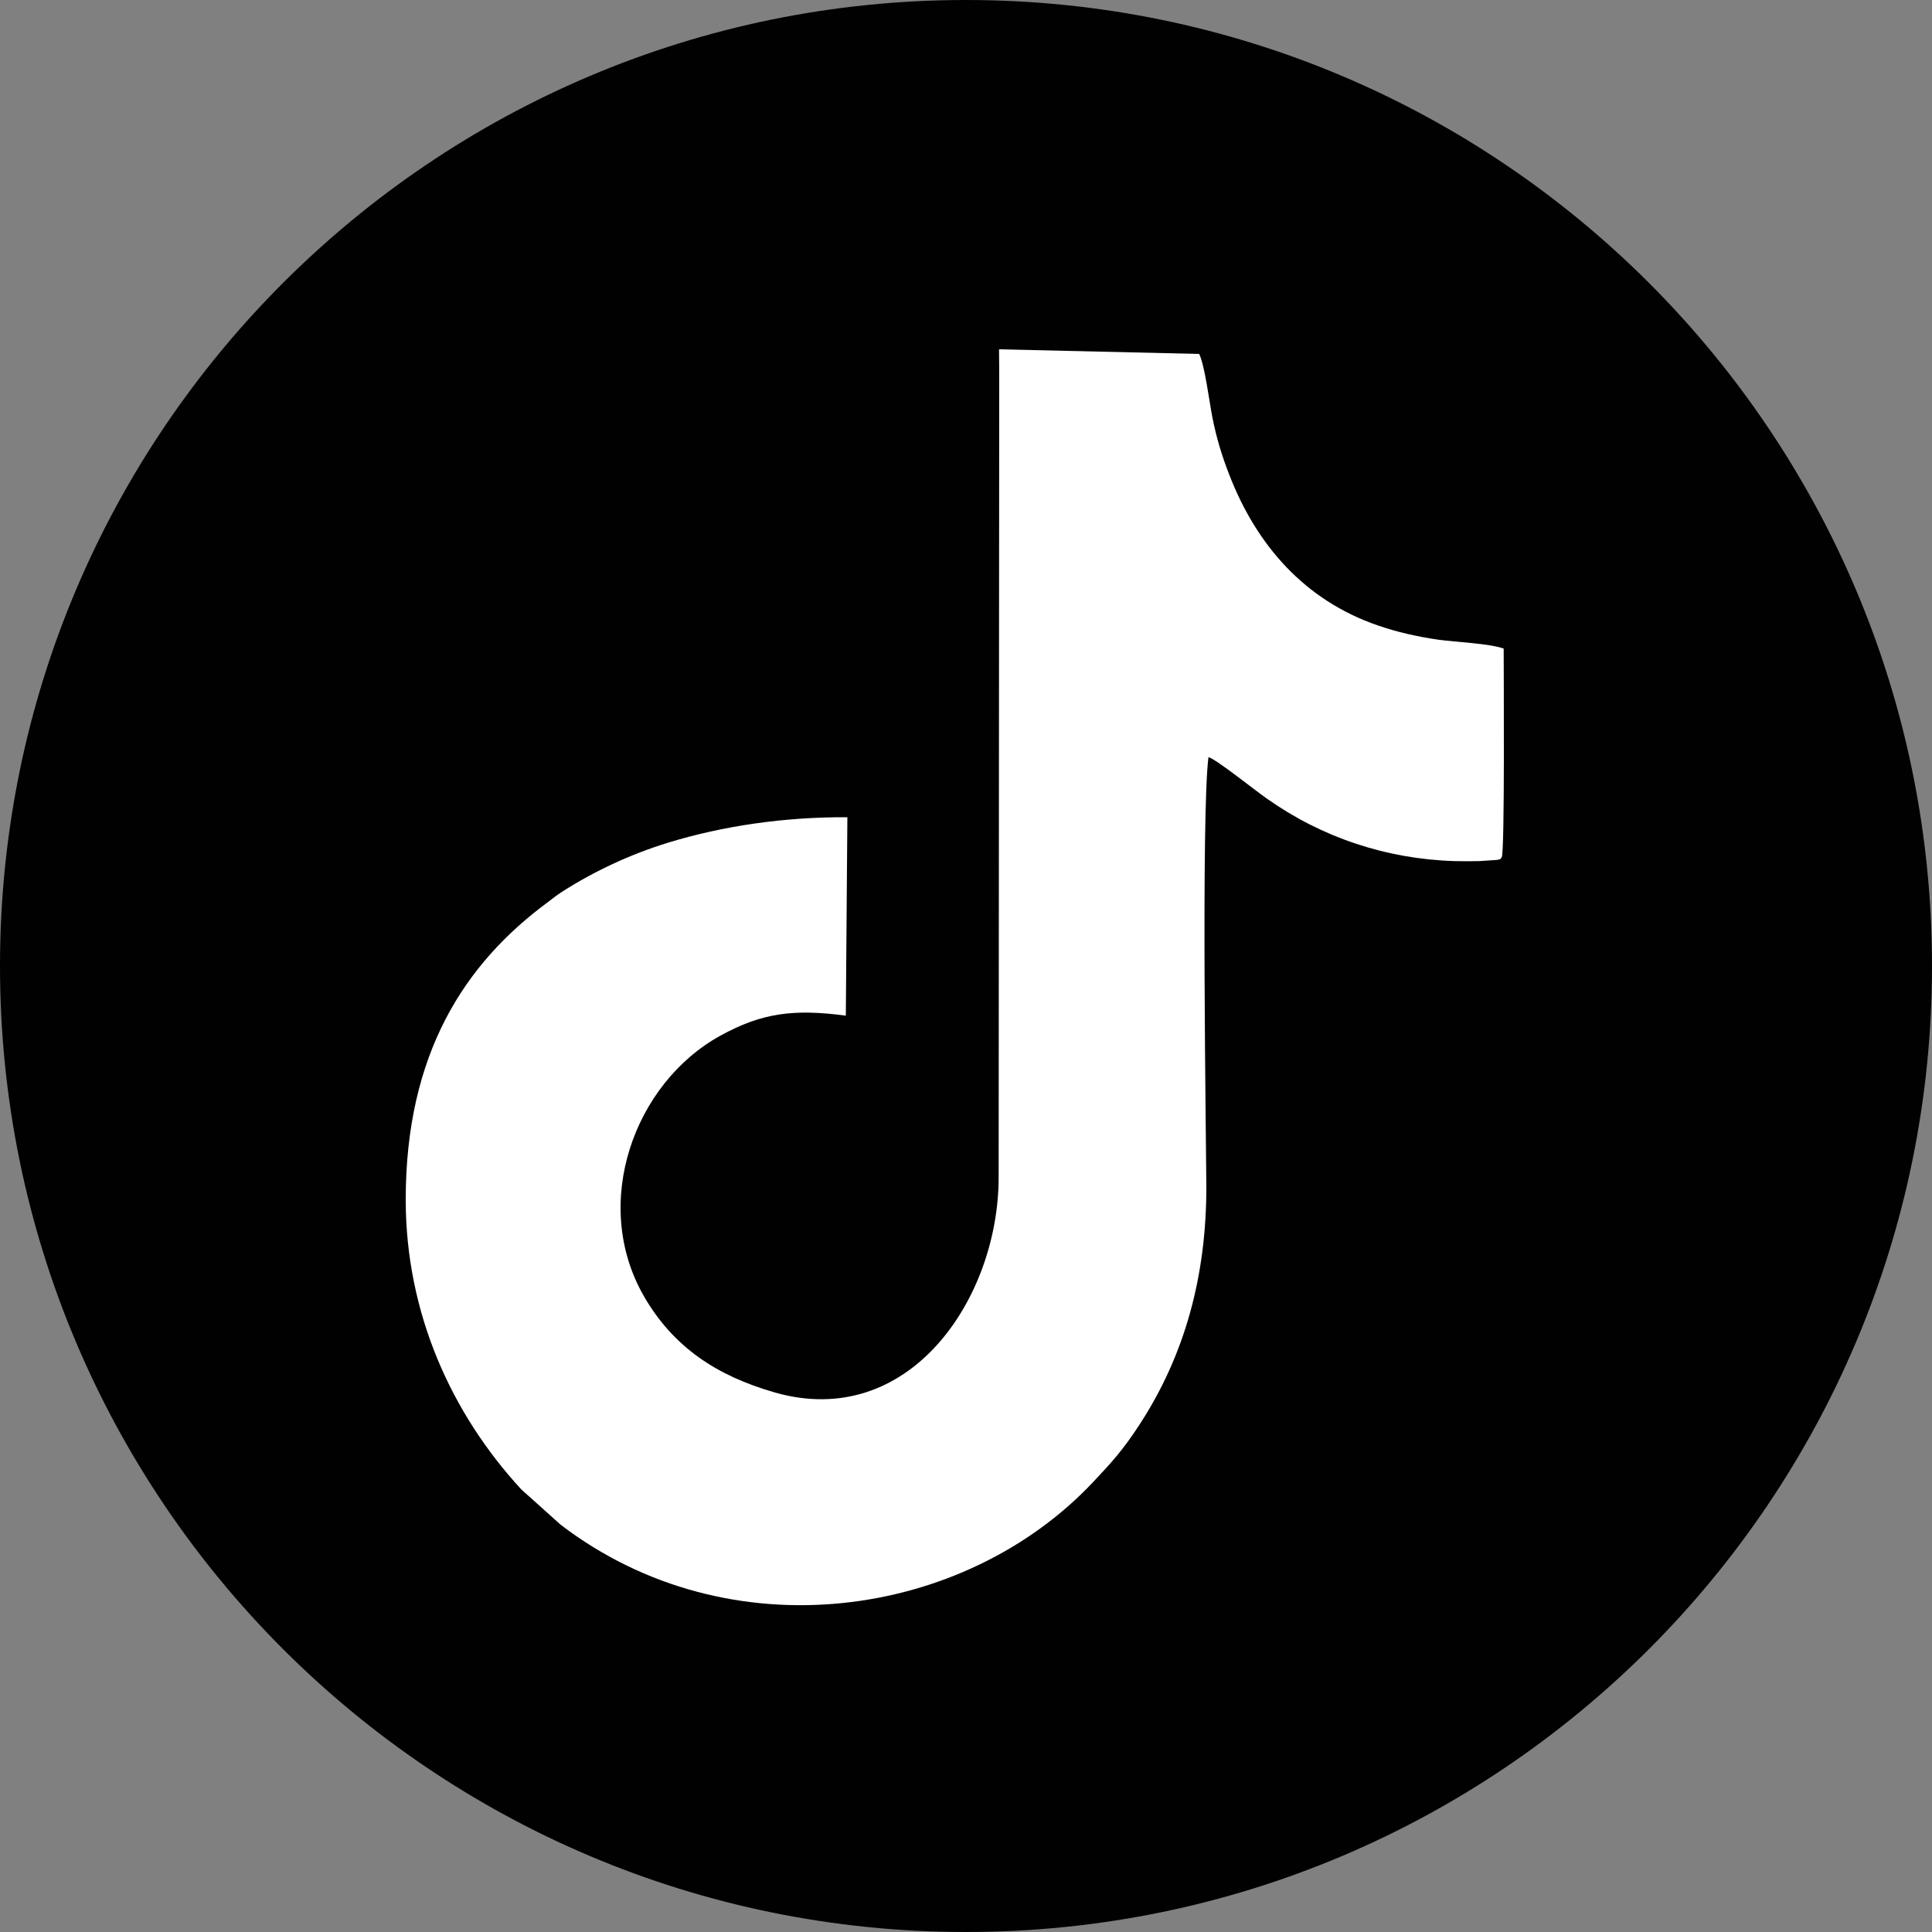 <?xml version="1.0" encoding="utf-8"?>
<!-- Generator: Adobe Illustrator 28.2.0, SVG Export Plug-In . SVG Version: 6.00 Build 0)  -->
<svg version="1.1" xmlns="http://www.w3.org/2000/svg" xmlns:xlink="http://www.w3.org/1999/xlink" x="0px" y="0px"
	 viewBox="0 0 100 100" style="enable-background:new 0 0 100 100;" xml:space="preserve">
<rect x="0" y="0" width="100" height="100" fill="#808080" stroke="none"/>
<style type="text/css">
	.st0{display:none;}
	.st1{display:inline;fill-rule:evenodd;clip-rule:evenodd;fill:#010101;}
	.st2{display:inline;fill-rule:evenodd;clip-rule:evenodd;fill:#FFFFFF;}
	.st3{fill-rule:evenodd;clip-rule:evenodd;fill:#010101;}
	.st4{fill-rule:evenodd;clip-rule:evenodd;fill:#FFFFFF;}
</style>
<g id="facebook" class="st0">
	<path class="st1" d="M49.97,0c27.61,0,50,22.39,50,50c0,27.61-22.39,50-50,50c-27.61,0-50-22.39-50-50C-0.03,22.39,22.35,0,49.97,0
		L49.97,0z"/>
	<path class="st2" d="M70.59,24.08c-16.94-1.02-13.77,5.74-13.94,16.56c3.54,0,11.24,0.02,13.37,0.02
		c-0.85,5.47-1.96,12.67-2.15,13.87c-4.03,0.02-7.71,0.03-11.2,0.04c0.02,6.84,0.02,29.75-0.04,33.66
		c-2.38,0.35-4.81,0.53-7.28,0.53c-2.63,0-5.2-0.2-7.72-0.59c0-5.5-0.02-27.92-0.02-33.63c-3,0-8.37,0.03-12.24-0.02
		c0-2.82-0.05-8.99,0-13.87c2.19-0.05,9.73,0,12.26-0.08c0-3.14-0.02-6.17-0.03-10.15C41.57,16.34,50.75,8.3,70.58,12.28
		C70.58,15.59,70.59,21.63,70.59,24.08L70.59,24.08z"/>
</g>
<g id="twitter" class="st0">
	<path class="st1" d="M50,0c27.61,0,50,22.39,50,50s-22.39,50-50,50S0,77.61,0,50S22.39,0,50,0L50,0z"/>
	<path class="st2" d="M64,75.33c-0.1-0.14-0.17-0.25-0.28-0.41c-0.09-0.12-0.19-0.27-0.28-0.4l-2.26-3.17
		c-0.18-0.27-0.39-0.53-0.57-0.79l-1.12-1.57c-1.44-2.09-3.02-4.22-4.49-6.33l-2.26-3.17c-0.2-0.28-0.39-0.52-0.57-0.79l-3.92-5.53
		c-0.34-0.54-0.77-1.03-1.12-1.57c-0.42-0.66-1.72-2.42-2.26-3.17l-5.07-7.15c-2.09-2.92-4.39-6.11-6.44-9.07
		c-0.09-0.13-0.2-0.25-0.29-0.39l-5.03-7.12h7.92c0.12,0.03,3.56,4.93,3.99,5.54l2.25,3.17c0.89,1.23,1.94,2.78,2.8,3.91
		c0.6,0.79,1.71,2.5,2.25,3.18c0.41,0.51,0.73,1.07,1.13,1.61c0.41,0.54,0.74,1.04,1.12,1.57l2.83,3.96
		c0.2,0.27,0.35,0.49,0.55,0.78L53.99,50c0.18,0.26,0.38,0.52,0.57,0.79c0.91,1.31,1.95,2.7,2.82,3.98
		c0.84,1.25,1.92,2.69,2.82,3.98c0.18,0.25,0.38,0.51,0.56,0.77l2.8,3.96c0.19,0.27,0.38,0.52,0.58,0.79
		c0.37,0.52,0.71,1.08,1.11,1.58c0.41,0.52,0.73,1.09,1.14,1.6l1.69,2.37c0.19,0.28,0.35,0.52,0.56,0.81
		c0.39,0.54,0.74,1.05,1.12,1.57l1.98,2.76c0.07,0.11,0.19,0.26,0.25,0.39L64,75.33L64,75.33z M43.55,53.82l-4.71,5.54
		c-0.26,0.25-0.45,0.55-0.69,0.81l-3.37,3.94c-0.25,0.29-0.42,0.55-0.69,0.81c-0.26,0.25-0.43,0.54-0.66,0.79
		c-0.27,0.29-0.45,0.52-0.69,0.81l-0.68,0.78c-0.21,0.28-0.45,0.5-0.67,0.78c-0.13,0.16-0.17,0.23-0.33,0.39
		c-0.16,0.15-0.2,0.26-0.33,0.4c-0.48,0.51-0.88,1.08-1.36,1.59l-1.7,1.97c-0.12,0.15-0.23,0.27-0.35,0.43l-1.36,1.59
		c-0.24,0.26-0.43,0.52-0.67,0.79c-0.25,0.28-0.41,0.54-0.69,0.81l-2.03,2.38c-0.19,0.25-0.54,0.52-0.68,0.82l5.06,0
		c0.18-0.29,0.9-1.11,1.17-1.39c0.62-0.67,1.15-1.41,1.77-2.07l2.66-3.11c0.11-0.13,0.2-0.24,0.29-0.35
		c0.22-0.25,0.37-0.47,0.58-0.7c0.14-0.15,0.2-0.18,0.31-0.33c0.1-0.13,0.18-0.22,0.29-0.35c0.41-0.49,1.33-1.61,1.77-2.07
		c0.23-0.24,0.38-0.47,0.58-0.7l0.89-1.03c0.14-0.15,0.18-0.22,0.29-0.35l1.18-1.38c0.21-0.25,0.39-0.45,0.58-0.7l0.6-0.68
		c0.09-0.1,0.19-0.22,0.29-0.35l3.24-3.81c0.21-0.22,0.42-0.46,0.59-0.7l0.89-1.03c0.12-0.12,0.2-0.21,0.3-0.34
		c0.18-0.24,0.43-0.44,0.58-0.7c0.11,0.07,0.19,0.2,0.26,0.31l4.68,6.57c1.16,1.61,2.34,3.19,3.47,4.82l1.5,2.09
		c0.16,0.23,0.32,0.46,0.48,0.68l1.97,2.78c0.16,0.24,0.33,0.46,0.5,0.7c0.16,0.25,0.32,0.45,0.49,0.7
		c0.09,0.13,0.14,0.22,0.25,0.35l0.48,0.68c0.35,0.57,0.83,1.19,1.23,1.76c0.14,0.2,0.4,0.52,0.48,0.71l18.31,0
		c-0.93-1.45-2.03-2.82-2.99-4.24l-3.74-5.27c-0.74-1.07-1.53-2.1-2.26-3.17L57.38,47.51c-0.25-0.35-0.51-0.68-0.75-1.04
		c-0.18-0.26-0.65-0.84-0.76-1.09c0.38-0.54,0.86-1.04,1.28-1.55l1.97-2.3c0.69-0.76,1.27-1.54,1.97-2.3c0.48-0.52,0.83-1,1.3-1.52
		l2.62-3.07c0.6-0.77,1.76-2.02,2.44-2.85c0.07-0.08,0.1-0.14,0.17-0.22l1.97-2.3c0.13-0.15,0.2-0.22,0.32-0.36l2.3-2.71
		c0.38-0.37,2.04-2.44,2.62-3.06l1.97-2.32c-0.57-0.07-3.8-0.03-4.82-0.02c-0.4,0-0.51,0.37-0.78,0.64l-2.86,3.38
		c-0.14,0.15-0.16,0.21-0.32,0.36c-0.17,0.17-0.2,0.24-0.33,0.4l-4.49,5.25c-0.58,0.6-1.61,1.95-2.25,2.63
		c-0.13,0.14-0.17,0.22-0.31,0.37l-3.86,4.52c-0.21,0.27-0.41,0.48-0.65,0.76l-1.92,2.27c-0.1,0.13-0.23,0.22-0.33,0.35l-0.33,0.4
		c-0.08-0.1-0.16-0.19-0.23-0.3c-0.83-1.25-1.75-2.42-2.58-3.66l-8.49-12.03c-0.53-0.66-0.9-1.35-1.42-2
		c-0.5-0.64-0.92-1.37-1.41-2.01c-0.17-0.23-0.3-0.41-0.48-0.67c-0.1-0.14-0.36-0.62-0.51-0.65H20.1c0.45,0.7,0.97,1.36,1.45,2.06
		l1.1,1.55c0.12,0.17,0.24,0.35,0.37,0.53l5.86,8.24c0.48,0.7,0.99,1.4,1.47,2.08l2.94,4.11c0.5,0.71,0.95,1.36,1.47,2.08l3.66,5.15
		c0.24,0.33,0.47,0.71,0.72,1.03c0.41,0.51,0.72,1.02,1.1,1.55L43.55,53.82L43.55,53.82z"/>
</g>
<g id="insta" class="st0">
	<path class="st1" d="M50,0.02c27.61,0,49.99,22.38,49.99,49.99S77.61,100,50,100S0.01,77.62,0.01,50.01S22.39,0.02,50,0.02L50,0.02
		z"/>
	<path class="st2" d="M58.18,77.26c-6.73,0-13.37,0.12-20.14-0.12c-3.65-0.13-7.46-0.58-9.97-2.37c-4.59-3.28-5.09-7.75-5.29-13.15
		C22.58,55.88,22.7,49,22.68,43.18c-0.02-4.34-0.1-10.59,2.04-14.29c0.88-1.53,1.81-2.43,3.12-3.47c0.69-0.55,1.76-1.05,2.62-1.38
		c1.35-0.51,2.83-0.81,4.37-0.97c4.48-0.46,13.39-0.31,18.67-0.31c4.4,0,12.14-0.26,16.12,1.33c0.71,0.28,1.34,0.58,1.96,0.97
		c0.29,0.19,0.63,0.4,0.86,0.6c0.3,0.26,0.46,0.49,0.73,0.73c1.04,0.94,1.75,1.7,2.48,3.32c1.96,4.34,1.62,11.27,1.63,16.06
		c0.02,5.48,0.12,14.55-0.27,18.95c-0.35,3.91-1.46,6.83-3.97,9.09c-1.52,1.37-3.06,2.12-5.19,2.67
		C65.25,77.17,61.04,77.26,58.18,77.26L58.18,77.26z M41.26,16.8c-6.89,0.14-12.35,0.22-17.54,4.24c-0.61,0.47-1.17,0.93-1.69,1.51
		c-0.18,0.19-0.29,0.34-0.46,0.54c-0.86,1-0.56,0.68-1.38,1.75c-0.57,0.75-1.07,1.73-1.5,2.7c-1.93,4.45-1.94,9.41-1.99,14.65
		c-0.06,5.57-0.28,19.09,0.4,24.42c0.82,6.41,4.23,12.03,10.34,14.64c4.51,1.92,9.36,1.94,14.66,2.01c2.77,0.03,5.56,0.03,8.34,0.02
		c2.77-0.01,5.58,0.05,8.34-0.01c7-0.15,12.94-0.34,18.07-4.74c0.38-0.33,0.79-0.68,1.11-1.02c5.16-5.63,5.25-11.79,5.34-19.61
		c0.07-5.47,0.26-19.25-0.45-24.5c-0.4-3-1.59-6.77-3.39-9.06c-2.02-2.55-3.94-4.17-6.97-5.56c-4.13-1.89-9.75-1.93-14.71-2
		C52.33,16.71,46.71,16.69,41.26,16.8L41.26,16.8z M49.44,38.96c3.16-0.23,5.83,1,8.09,2.94c2.01,1.73,3.36,4.68,3.55,7.5
		c0.15,2.24-0.53,4.81-1.73,6.59c-2.02,2.97-4.9,4.87-8.7,5.09c-4.51,0.26-8.56-2.16-10.58-6.08
		C36.67,48.43,40.77,39.58,49.44,38.96L49.44,38.96z M49.06,32.98c-3.99,0.24-7.78,1.8-10.56,4.41c-0.91,0.86-1.29,1.21-2.06,2.2
		c-2.47,3.16-3.77,7.28-3.53,11.45c0.22,3.72,1.44,6.57,3.46,9.32c3.28,4.48,9.04,7.06,14.66,6.71c3.36-0.21,6.87-1.51,9.34-3.45
		l1.14-0.99c3.72-3.35,5.87-8.3,5.56-13.61c-0.18-3.07-1.14-5.67-2.59-8.06c-0.7-1.15-1.04-1.5-1.89-2.37
		c-0.36-0.37-0.65-0.75-1-1.13l-1.18-0.96C57.06,34.07,53.52,32.71,49.06,32.98L49.06,32.98z M67.31,28.31
		c-1.17,0.15-2.16,0.78-2.61,1.42c-0.6,0.85-1.08,1.64-0.9,3.04c0.26,2.05,2.08,3.77,4.47,3.46c2.06-0.26,3.77-2.05,3.46-4.45
		C71.47,29.76,69.66,28,67.31,28.31L67.31,28.31z"/>
</g>
<g id="youtube" class="st0">
	<path class="st1" d="M50,0c27.61,0,50,22.39,50,50s-22.39,50-50,50C22.39,100,0,77.61,0,50S22.39,0,50,0L50,0z"/>
	<path class="st2" d="M43.71,59.65c-0.01-6.31-0.06-12.78-0.03-19.08l0-0.22l16.89,9.6c-0.15,0.29-1.65,1.04-2.04,1.27
		C57.35,51.93,43.88,59.65,43.71,59.65L43.71,59.65z M45.31,27.32c-5.45,0.07-14.1,0.3-19.5,1.2c-1.45,0.24-2.59,0.66-3.75,1.39
		c-1.67,1.06-2.92,2.93-3.39,5.28c-1.16,5.79-1.3,13.58-1.08,19.42c0.14,3.63,0.48,8.99,1.7,12.07c1.48,3.72,4.76,4.76,8.62,5.19
		c2.14,0.24,4.32,0.31,6.48,0.43c9.23,0.51,31.41,0.76,39.84-0.76c1.36-0.24,2.6-0.72,3.69-1.44c1.62-1.07,2.88-3.03,3.32-5.35
		c0.38-1.99,0.66-4.02,0.83-6.07c0.38-4.37,0.52-8.88,0.32-13.28c-0.16-3.38-0.57-9.22-1.75-12.01c-0.63-1.49-1.79-2.9-3.16-3.74
		c-2.85-1.75-8.45-1.78-11.89-1.94C58.93,27.39,51.96,27.24,45.31,27.32L45.31,27.32z"/>
	<path class="st1" d="M43.71,59.65c0.17,0,13.63-7.72,14.83-8.42c0.39-0.23,1.89-0.98,2.04-1.27l-16.89-9.6l0,0.22
		C43.65,46.87,43.7,53.34,43.71,59.65L43.71,59.65z"/>
</g>
<g id="linkedin" class="st0">
	<path class="st1" d="M50,0c27.61,0,50,22.39,50,50c0,27.61-22.39,50-50,50C22.39,100,0,77.61,0,50C0,22.39,22.39,0,50,0L50,0z"/>
	<path class="st2" d="M53.24,43.02c-0.14-0.4-0.1-1.84-0.06-2.37l-11.06,0v37.53c0.93-0.01,1.86-0.02,2.79-0.02
		c0.6-0.01,2.3-0.09,2.77,0.01c0.46,0.09,4.71,0.02,5.54,0.01c0.05-1.33-0.06-2.89-0.07-4.25c-0.03-4.35,0.06-8.72,0.07-13.07
		c0.01-4.92,0.26-10.55,6.7-10.8c1.36-0.05,2.65,0.19,3.65,0.74c0.83,0.45,1.64,1.35,2.08,2.29c1.04,2.19,1.04,5.06,1.05,7.7
		c0.01,4.36,0.11,8.72,0.08,13.07c-0.01,1.35-0.14,3.01-0.08,4.31l11.52,0.05c0.09-0.81,0.02-16.17,0.02-17.42l0-6.47
		c0-0.73,0.06-1.5,0.03-2.22c-0.14-2.86-1.82-7.16-3.96-9.13c-0.71-0.65-1.67-1.36-2.55-1.83c-2-1.06-4.37-1.72-7.03-1.72
		c-3.16,0-6.7,1.24-8.84,3.19c-1.02,0.93-1.53,1.47-2.36,2.58l-0.3,0.3L53.24,43.02L53.24,43.02z M22.85,78.24l11.62,0
		c-0.11-1.64,0-3.63,0-5.3c0-1.77,0.01-3.53,0.01-5.3c0-1.23-0.09-10.27,0.07-10.6c-0.11-0.54-0.02-7.06-0.02-8.2
		c0-1.36,0-2.71,0-4.07c0-1.28,0.09-2.87-0.01-4.11l-11.65-0.04L22.85,78.24L22.85,78.24z M27.89,21.82
		c-2.07,0.29-3.65,1.25-4.57,2.38c-0.98,1.21-1.81,3.19-1.55,5.29c0.44,3.53,3.58,6.62,7.67,6.12c3.48-0.42,6.56-3.64,6.04-7.7
		C35.05,24.49,31.89,21.26,27.89,21.82L27.89,21.82z"/>
</g>
<g id="tic-tok">
	<path class="st3" d="M50,0c27.61,0,50,22.39,50,50c0,27.61-22.39,50-50,50S0,77.61,0,50C0,22.39,22.39,0,50,0L50,0z"/>
	<path class="st4" d="M51.72,19.3l-0.03,41.63c0,6.3-4.64,13.14-11.6,11.14c-2.99-0.86-5.25-2.34-6.78-5.01
		c-2.73-4.79-0.49-10.99,3.97-13.45c2.14-1.18,3.78-1.4,6.5-1.04l0.08-10.27c-3.21-0.02-6.43,0.44-9.29,1.32
		c-1.95,0.6-3.83,1.48-5.48,2.54c-0.28,0.18-0.48,0.34-0.74,0.54c-4.27,3.15-7.36,7.8-7.35,15.43c0.01,5.84,2.36,11.03,5.98,14.96
		l2.04,1.83c8.71,6.66,20.88,4.9,27.57-2.22c0.98-1.04,1.53-1.65,2.35-2.9c2.4-3.65,3.51-7.79,3.5-12.41
		c-0.01-2.24-0.27-19.27,0.11-22.2c0.41,0.11,2.34,1.67,3.03,2.15c2.83,2,6.16,3.12,9.7,3.23c0.43,0.01,0.86,0.01,1.29,0l0.91-0.06
		c0.26-0.07,0.11,0.02,0.25-0.14c0.16-0.28,0.1-9.6,0.1-10.8c-0.77-0.27-2.44-0.33-3.39-0.46c-1.1-0.16-2.15-0.4-3.13-0.74
		c-3.78-1.3-6.27-4.15-7.68-7.79c-0.38-0.97-0.67-1.92-0.88-2.99c-0.16-0.82-0.39-2.67-0.68-3.27l-10.36-0.24L51.72,19.3L51.72,19.3
		z"/>
</g>
</svg>
